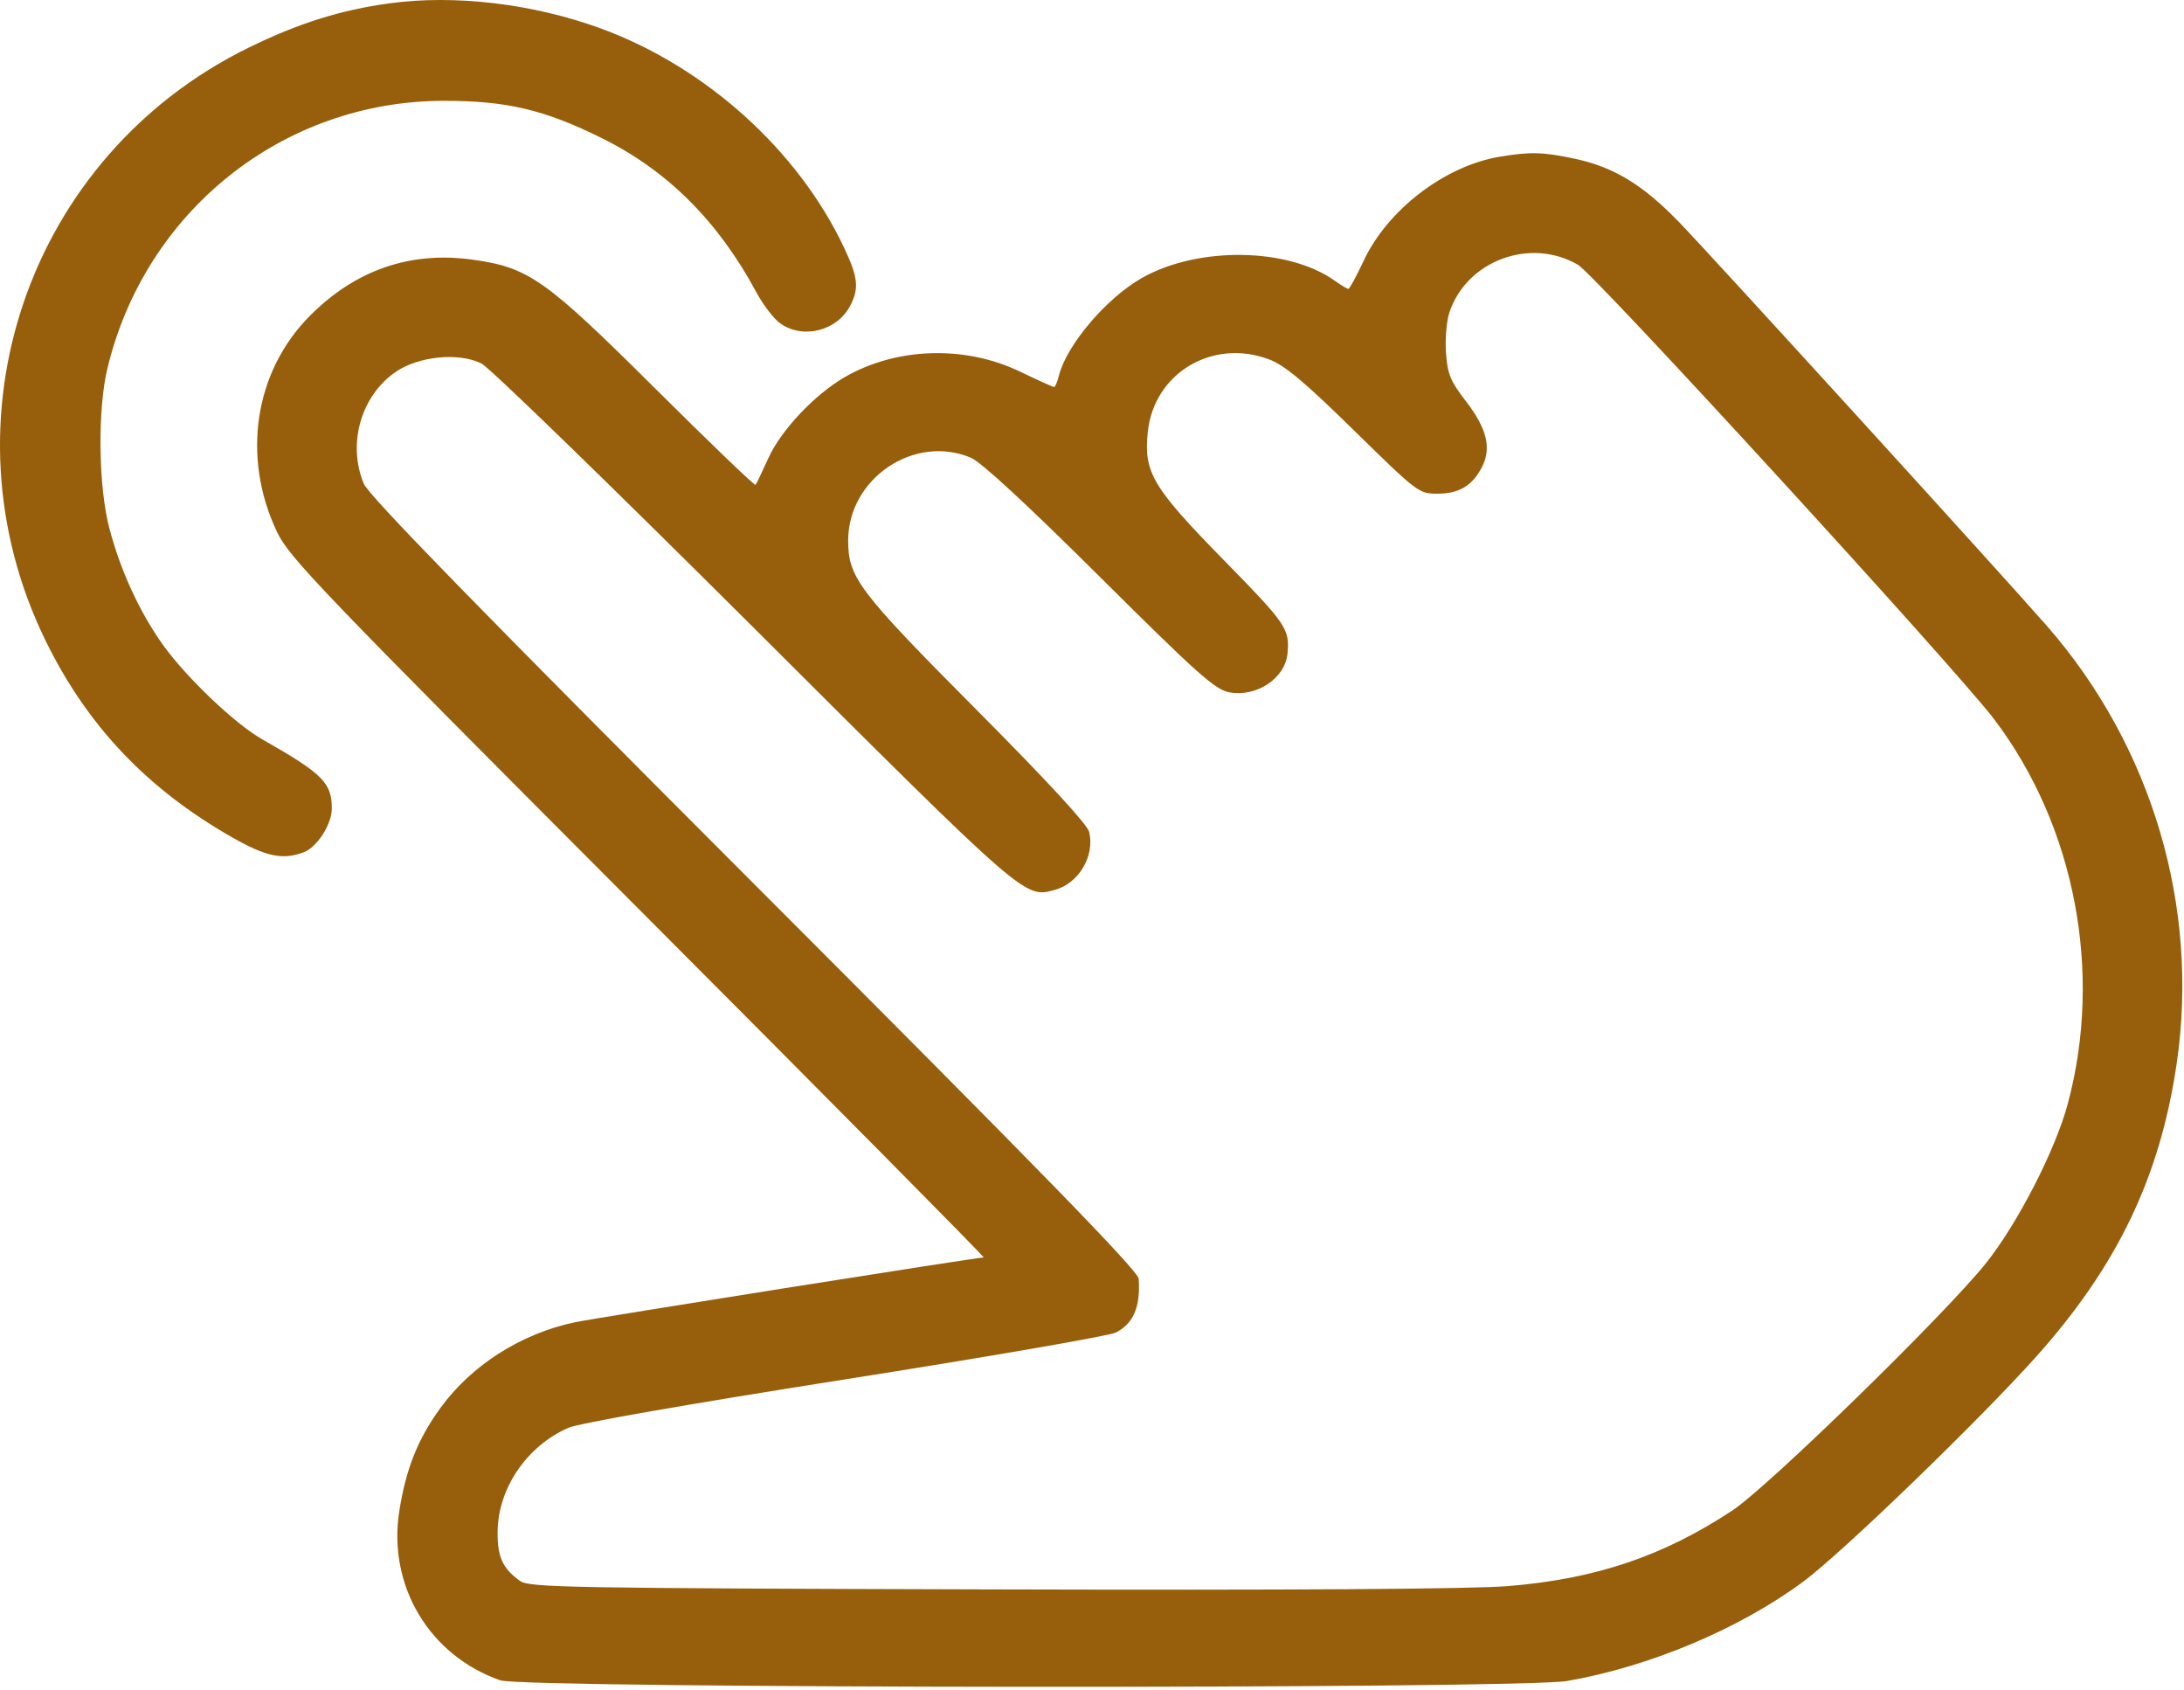 <?xml version="1.0" encoding="UTF-8"?> <svg xmlns="http://www.w3.org/2000/svg" width="512" height="396" viewBox="0 0 512 396" fill="none"><path fill-rule="evenodd" clip-rule="evenodd" d="M91.293 0.78C79.824 2.349 69.945 5.458 58.293 11.167C6.547 36.52 -14.645 98.421 10.701 150.183C20.458 170.109 34.473 184.88 54.395 196.233C62.406 200.798 66.295 201.606 71.227 199.731C74.347 198.545 77.784 193.188 77.789 189.503C77.798 183.462 75.628 181.304 61.475 173.275C55.084 169.65 43.642 158.754 38.164 151.078C32.697 143.415 28.245 133.725 25.633 123.799C23.072 114.068 22.842 96.163 25.153 86.465C33.967 49.487 66.319 23.687 103.944 23.632C118.828 23.61 127.67 25.703 141.266 32.464C156.554 40.068 168.387 51.901 177.328 68.53C178.903 71.458 181.408 74.72 182.896 75.78C188.251 79.592 196.266 77.559 199.344 71.607C201.439 67.555 201.156 64.977 197.847 57.981C187.039 35.136 165.317 15.597 140.764 6.636C124.94 0.861 106.584 -1.312 91.293 0.78ZM351.508 36.746C338.675 38.903 325.278 49.171 319.677 61.141C317.987 64.752 316.379 67.706 316.103 67.706C315.827 67.706 314.389 66.843 312.907 65.787C301.945 57.982 280.822 57.693 267.66 65.17C259.367 69.88 250.05 80.85 248.249 88.023C247.879 89.499 247.365 90.706 247.106 90.706C246.848 90.706 243.253 89.078 239.117 87.089C226.178 80.866 210.081 81.387 197.978 88.421C190.901 92.533 183.056 100.877 180.098 107.438C178.667 110.61 177.33 113.402 177.126 113.641C176.923 113.88 166.282 103.662 153.48 90.934C127.782 65.386 123.954 62.689 110.793 60.856C96.162 58.818 83.274 63.284 72.561 74.104C59.607 87.186 56.603 107.185 64.96 124.706C67.803 130.666 74.836 137.995 149.651 212.956C194.526 257.918 230.956 294.706 230.607 294.706C229.016 294.706 139.676 308.868 134.793 309.894C122.165 312.548 110.56 319.935 103.262 329.964C97.941 337.276 95.138 344.318 93.595 354.242C90.885 371.671 100.694 388.051 117.293 393.817C122.839 395.743 356.366 395.89 367.37 393.974C386.808 390.589 407.824 381.745 422.782 370.654C431.867 363.918 463.98 332.902 477.381 317.921C496.414 296.642 506.405 275.784 510.293 249.206C515.657 212.548 504.494 174.898 479.92 146.763C469.52 134.855 400.656 59.283 393.497 51.92C385.022 43.205 378.269 39.126 369.101 37.183C361.654 35.605 358.724 35.532 351.508 36.746ZM369.947 62.071C373.955 64.413 458.519 156.736 467.481 168.554C486.459 193.581 493.029 227.876 484.753 258.706C481.826 269.608 472.931 286.886 465.448 296.206C455.815 308.202 414.54 348.429 406.188 353.961C389.98 364.696 374.071 370.063 353.512 371.732C344.857 372.435 303.005 372.702 232.293 372.506C133.616 372.232 124.091 372.063 121.951 370.548C117.838 367.635 116.584 364.894 116.655 358.974C116.776 348.775 123.486 338.93 133.242 334.634C135.691 333.555 161.33 329.068 198.076 323.287C231.506 318.027 260.097 313.083 261.611 312.3C265.74 310.165 267.373 306.32 266.951 299.724C266.832 297.861 244.372 274.807 176.833 207.224C111.653 142.001 86.434 116.144 85.275 113.349C81.429 104.069 84.567 92.92 92.618 87.261C97.992 83.485 107.531 82.515 112.887 85.202C114.76 86.141 143.518 114.056 176.793 147.235C240.783 211.04 240.166 210.503 247.293 208.559C252.912 207.027 256.722 200.575 255.327 194.956C254.888 193.189 245.4 182.913 228.781 166.206C201.279 138.559 198.837 135.338 198.837 126.706C198.837 112.153 214.277 101.703 227.572 107.258C229.987 108.267 240.567 118.033 257.813 135.17C280.804 158.017 284.851 161.626 288.177 162.25C294.557 163.447 301.256 159.008 301.827 153.206C302.395 147.432 301.604 146.268 286.963 131.334C270.154 114.187 268.098 110.73 269.075 101.26C270.502 87.436 284.294 79.202 297.569 84.25C301.189 85.627 305.83 89.514 317.421 100.876C332.28 115.443 332.626 115.706 336.948 115.706C342.037 115.706 345.146 113.858 347.404 109.491C349.71 105.032 348.592 100.426 343.647 94.017C340.017 89.312 339.347 87.687 338.988 82.72C338.757 79.529 339.107 75.284 339.766 73.287C343.793 61.087 358.749 55.529 369.947 62.071Z" fill="#975F0B"></path></svg> 